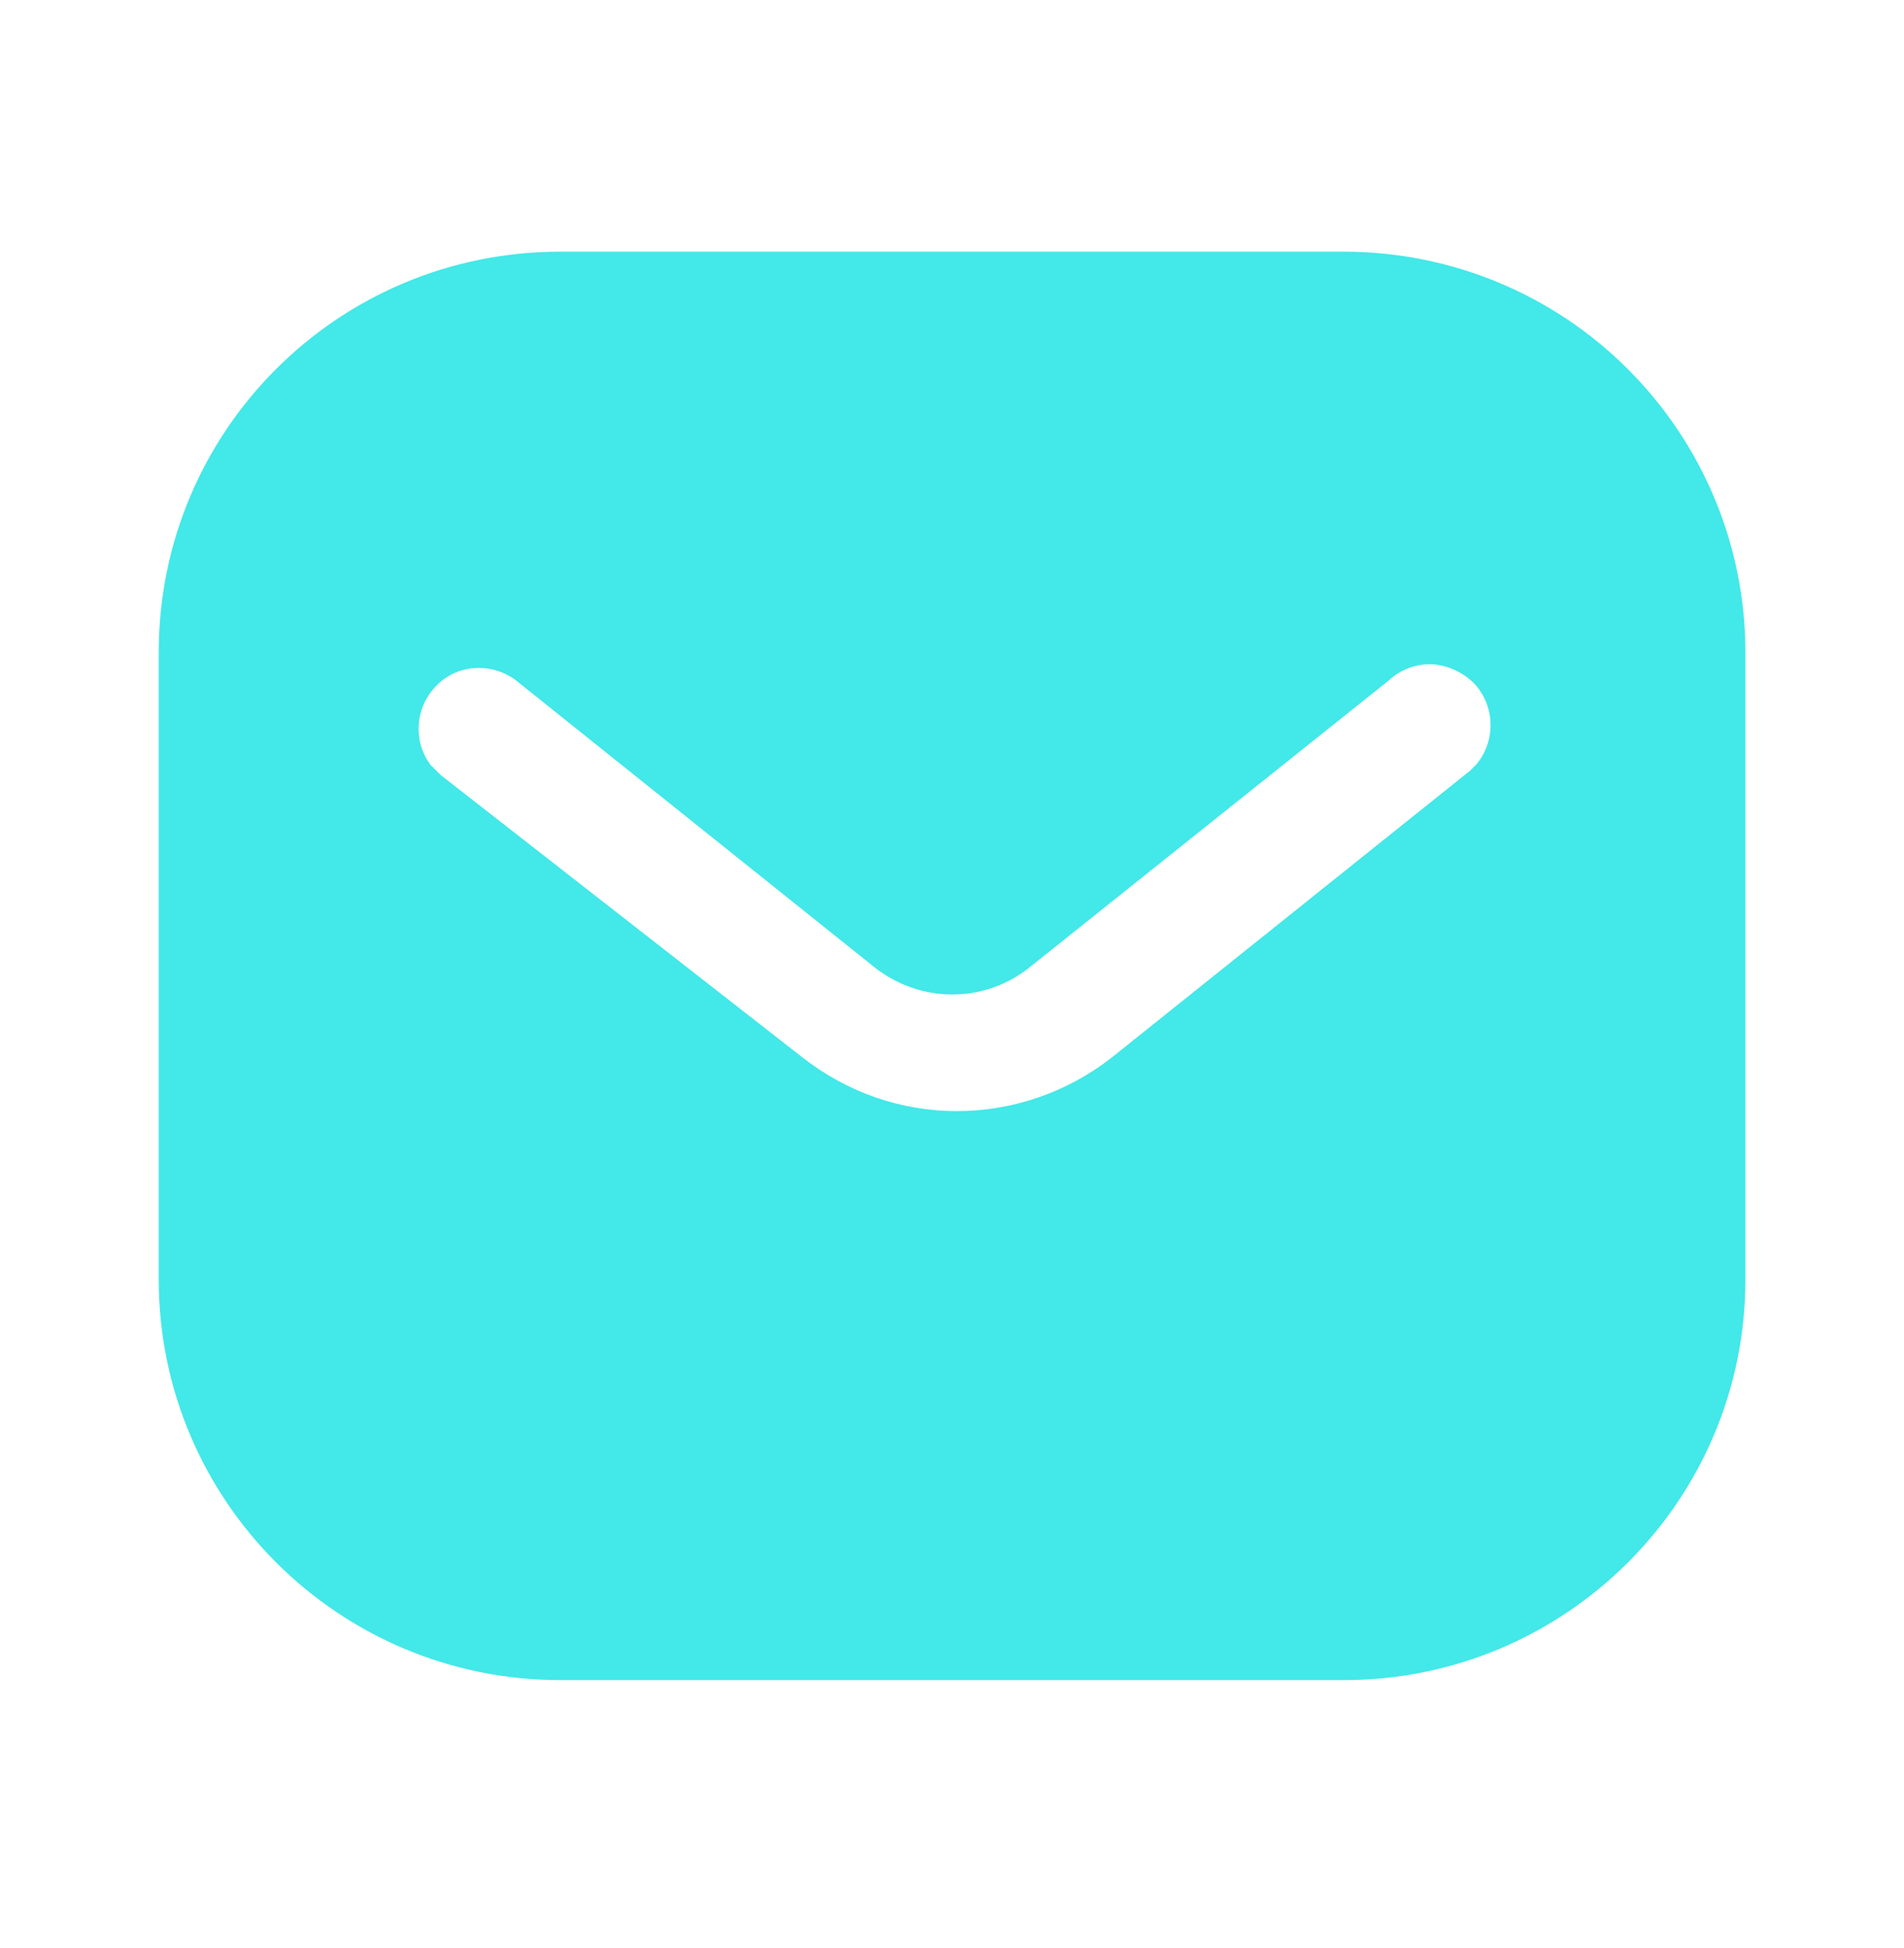 <svg width="44" height="45" viewBox="0 0 44 45" fill="none" xmlns="http://www.w3.org/2000/svg">
<path d="M31.056 5.814C33.515 5.814 35.88 6.786 37.62 8.529C39.361 10.269 40.335 12.616 40.335 15.072V29.556C40.335 34.671 36.173 38.814 31.056 38.814H12.945C7.828 38.814 3.668 34.671 3.668 29.556V15.072C3.668 9.957 7.809 5.814 12.945 5.814H31.056ZM33.13 15.347C32.745 15.327 32.378 15.457 32.101 15.714L23.835 22.314C22.771 23.196 21.248 23.196 20.168 22.314L11.918 15.714C11.348 15.292 10.559 15.347 10.085 15.842C9.59 16.337 9.535 17.126 9.954 17.676L10.195 17.914L18.536 24.422C19.563 25.229 20.808 25.669 22.111 25.669C23.411 25.669 24.678 25.229 25.703 24.422L33.973 17.804L34.12 17.657C34.558 17.126 34.558 16.356 34.099 15.824C33.845 15.551 33.495 15.384 33.13 15.347Z" fill="#43E8E8"/>
</svg>
